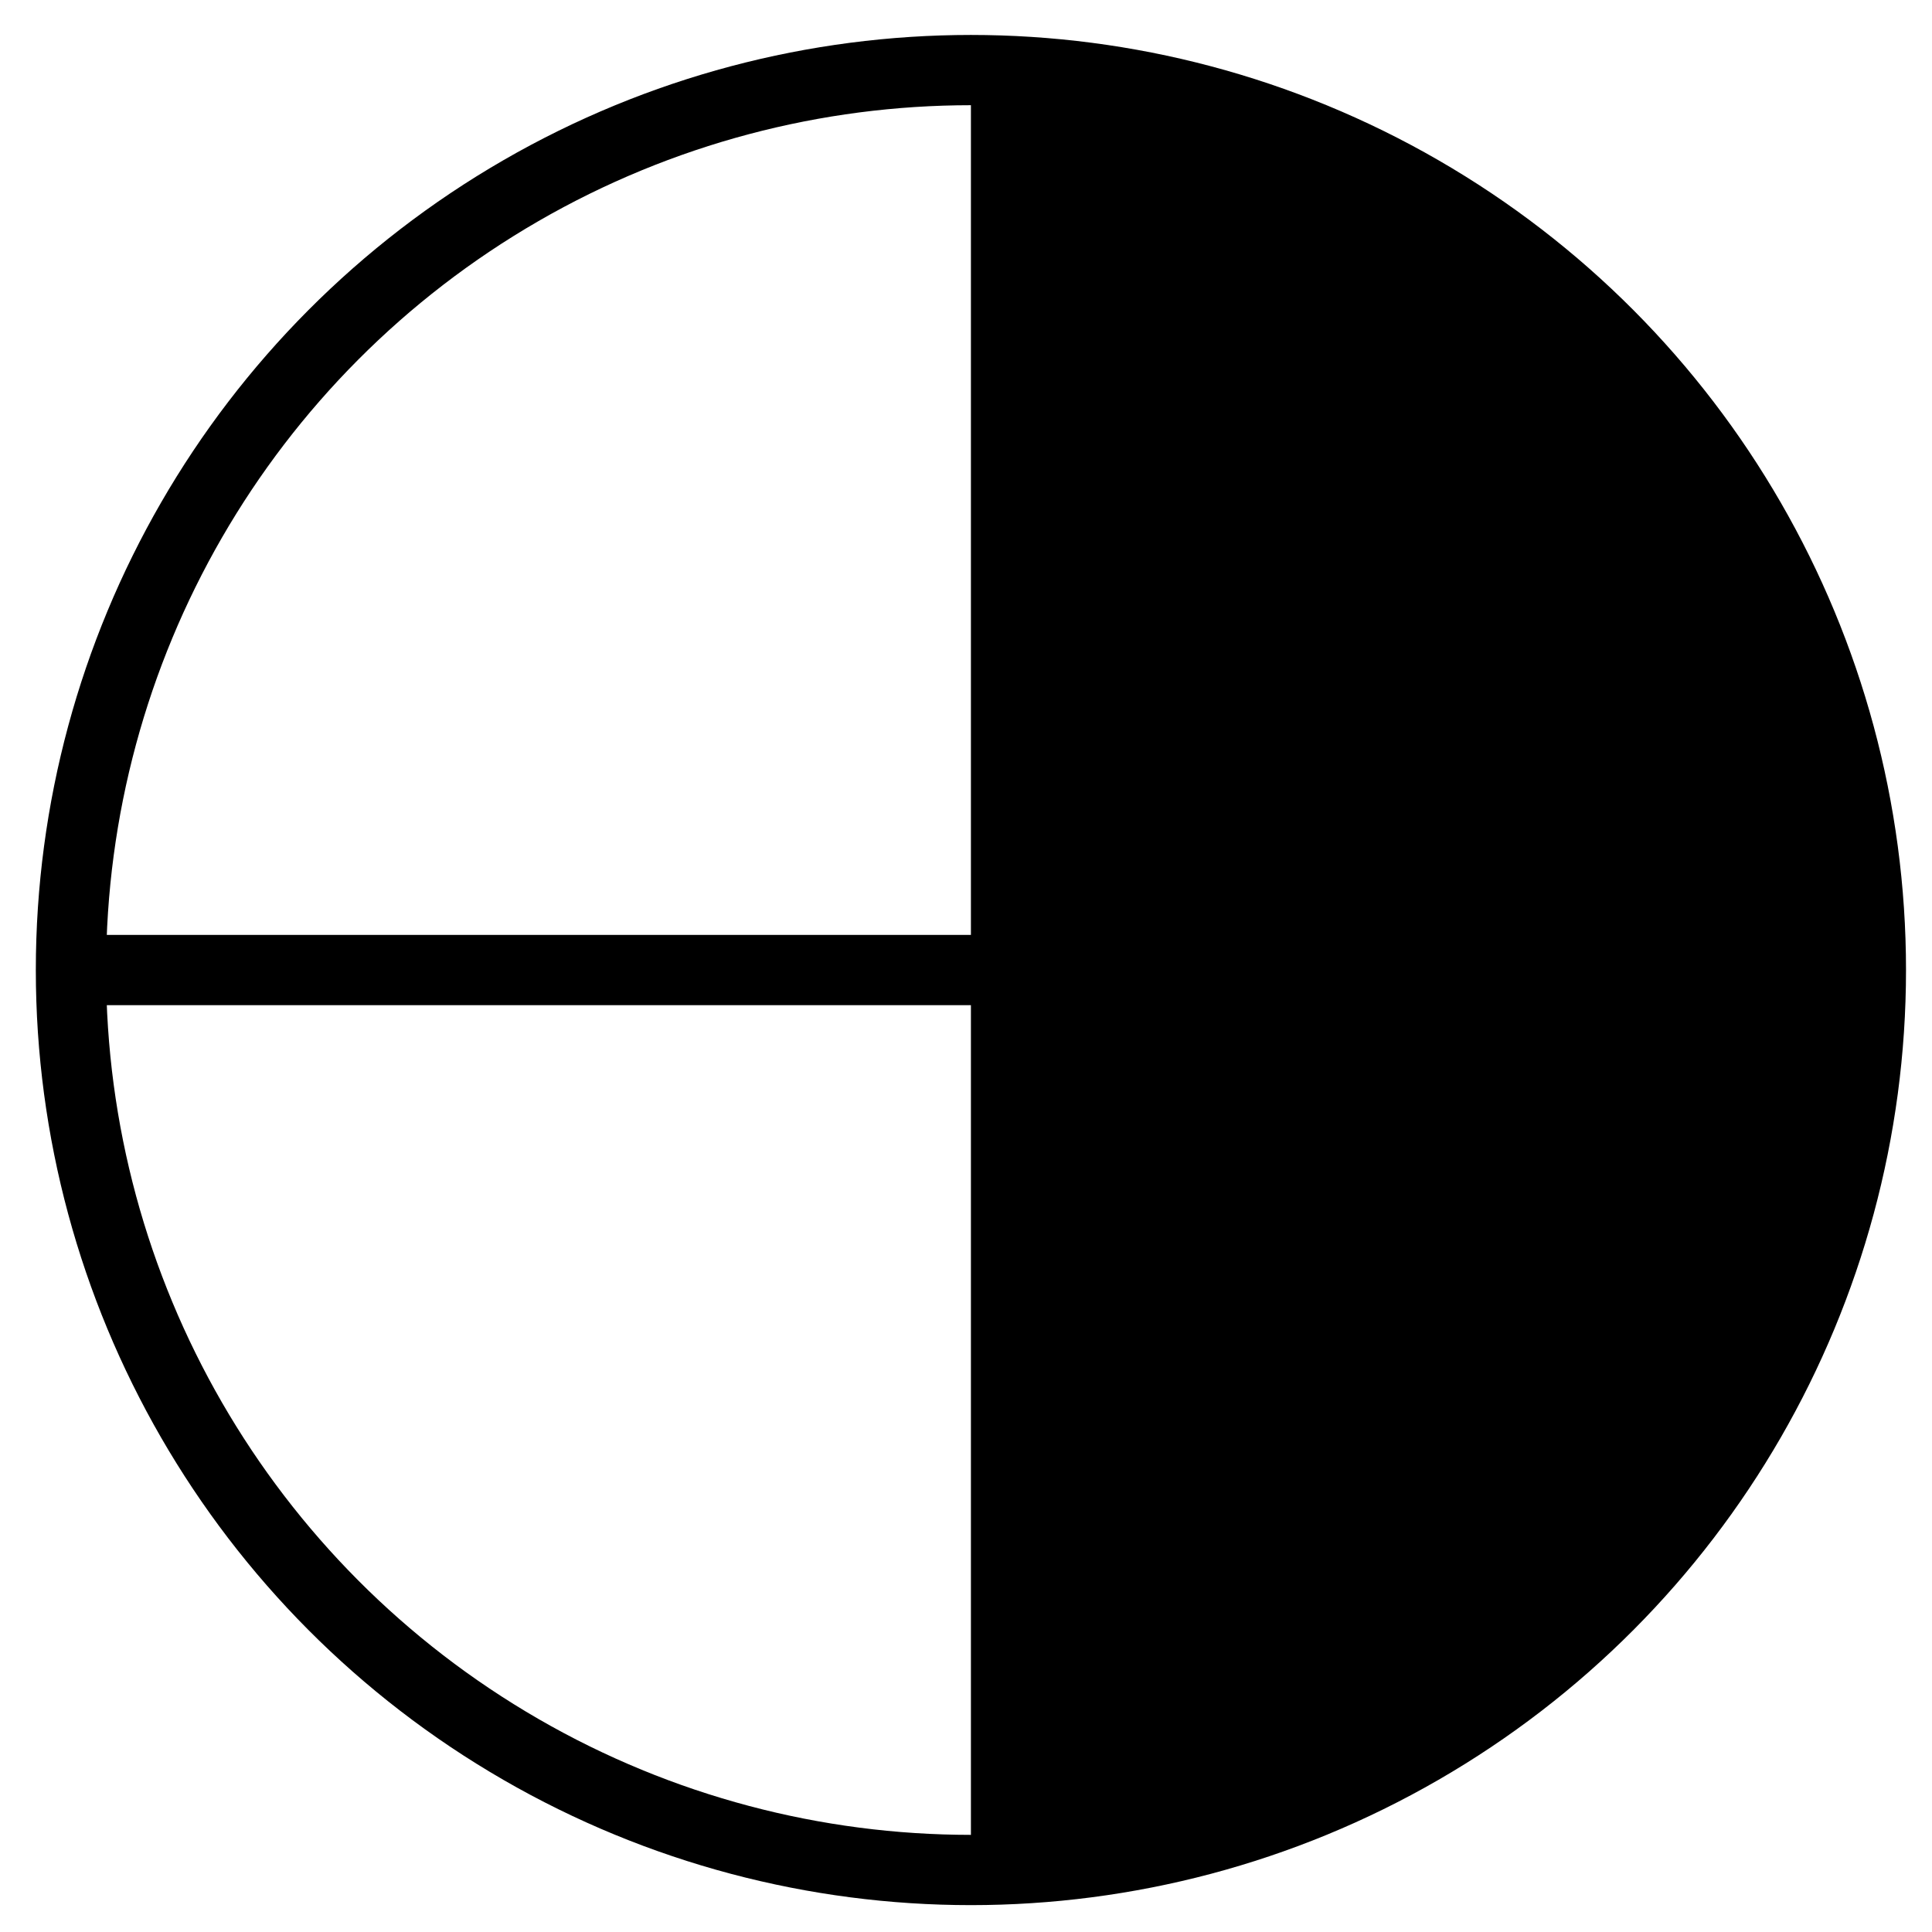 <?xml version='1.0' encoding='UTF-8'?>
<svg:svg xmlns:dc="http://purl.org/dc/elements/1.1/" xmlns:cc="http://creativecommons.org/ns#" xmlns:rdf="http://www.w3.org/1999/02/22-rdf-syntax-ns#" xmlns:svg="http://www.w3.org/2000/svg" version="1.1" width="55" height="55" viewBox="0 0 55 55" id="svg5996">
  <svg:title>Total cloud cover: 5 oktas 6/10</svg:title>
  <svg:desc>WMO international weather symbol: Total cloud cover: 5 oktas 6/10</svg:desc>
  <svg:g transform="matrix(0.915,0,0,0.915,-1.64,6.57)" id="g6016">
    <svg:g transform="translate(0,-9)" id="g6000" style="fill:none;stroke:#000000;stroke-width:3">
      <svg:circle cx="32" cy="32" r="28" id="circle6002" style="stroke-width:2.186;stroke-miterlimit:4;stroke-dasharray:none"/>
      <svg:path d="M 4,32 H 60" id="path6004" style="stroke-width:2.186;stroke-miterlimit:4;stroke-dasharray:none"/>
    </svg:g>
    <svg:path d="M 32,-5 V 51 A 28,28 0 0 0 32,-5 z" id="path6006" style="fill:#000000"/>
  </svg:g>
</svg:svg>
